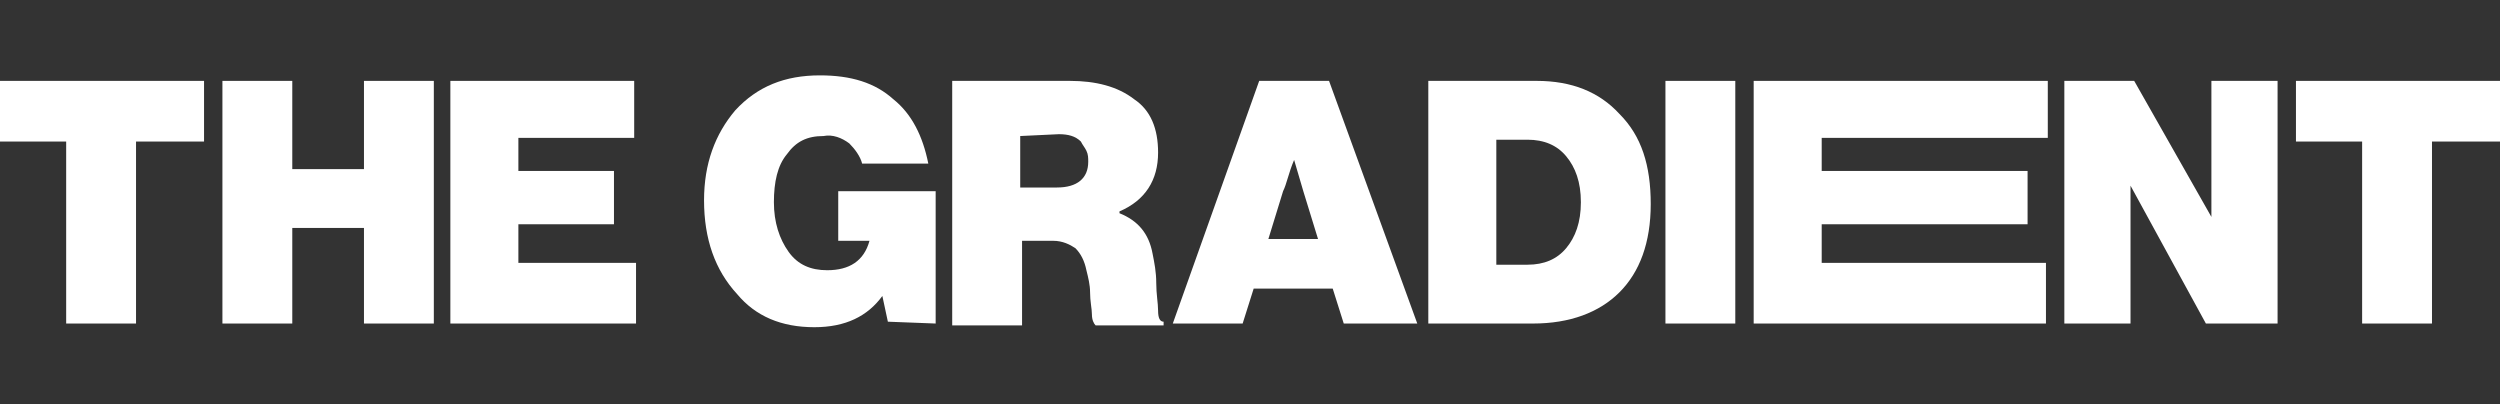 <svg width="136" height="22" viewBox="0 0 136 22" fill="none" xmlns="http://www.w3.org/2000/svg">
<rect x="0" y="0" width="136" height="22" fill="#333333" stroke="none"/>
<path d="M0 7.7V4.4H11.1V7.7H7.4V17.6H3.6V7.7H0Z" fill="white"/>
<path d="M12.1 17.6V4.4H15.9V9.2H19.8V4.4H23.6V17.6H19.8V12.4H15.9V17.6H12.1Z" fill="white"/>
<path d="M24.5 17.6V4.4H34.5V7.5H28.2V9.3H33.4V12.2H28.2V14.3H34.6V17.6H24.5Z" fill="white"/>
<path d="M48.3 17.5L48 16.1C47.2 17.2 46 17.8 44.3 17.8C42.5 17.8 41.1 17.2 40.1 16C38.9 14.7 38.3 13 38.3 10.9C38.3 8.9 38.9 7.3 40 6C41.2 4.7 42.7 4.1 44.6 4.1C46.3 4.1 47.6 4.5 48.6 5.4C49.6 6.2 50.2 7.4 50.5 8.9H46.9C46.8 8.5 46.5 8.1 46.2 7.8C45.8 7.5 45.3 7.3 44.8 7.4C43.9 7.4 43.3 7.7 42.8 8.4C42.3 9 42.1 9.9 42.1 11C42.1 12.1 42.4 13 42.9 13.7C43.4 14.4 44.1 14.7 45 14.7C46.2 14.7 47 14.2 47.3 13.1H45.6V10.4H50.9V17.6L48.3 17.5Z" fill="white"/>
<path d="M51.8 4.4H58.2C59.6 4.4 60.8 4.7 61.7 5.4C62.6 6 63 7 63 8.3C63 9.8 62.3 10.9 60.9 11.5V11.6C61.9 12 62.5 12.7 62.7 13.8C62.8 14.3 62.9 14.8 62.9 15.4C62.9 16 63 16.5 63 16.9C63 17.3 63.1 17.5 63.3 17.5V17.7H59.6C59.5 17.6 59.4 17.4 59.4 17.1C59.4 16.8 59.3 16.4 59.3 15.9C59.3 15.5 59.2 15.1 59.1 14.7C59 14.2 58.8 13.8 58.5 13.5C58.2 13.3 57.8 13.1 57.3 13.1H55.6V17.7H51.8V4.4ZM55.5 7.4V10.2H57.5C58.6 10.2 59.2 9.7 59.2 8.8C59.2 8.6 59.2 8.4 59.1 8.2C59 8 58.9 7.9 58.8 7.7C58.5 7.4 58.1 7.3 57.6 7.3L55.5 7.4Z" fill="white"/>
<path d="M63.8 17.6L68.5 4.4H72.3L77.1 17.6H73.1L72.5 15.7H68.2L67.6 17.6H63.8ZM69.8 10.4L69 13H71.7L70.9 10.4L70.4 8.7C70.1 9.4 70 10 69.8 10.4Z" fill="white"/>
<path d="M77.7 17.6V4.4H83.6C85.5 4.4 87 5 88.1 6.2C89.3 7.4 89.8 9 89.8 11.1C89.8 13.2 89.2 14.8 88.1 15.9C87 17 85.4 17.6 83.4 17.6H77.7ZM81.4 14.4H83.1C84 14.4 84.7 14.1 85.2 13.5C85.7 12.9 86 12.1 86 11C86 9.9 85.7 9.1 85.2 8.5C84.7 7.9 84 7.6 83.1 7.6H81.4V14.4Z" fill="white"/>
<path d="M90.6 17.6V4.4H94.4V17.6H90.6Z" fill="white"/>
<path d="M95.4 17.6V4.4H111.4V7.5H99.1V9.3H110.3V12.2H99.1V14.3H111.3V17.6H95.4Z" fill="white"/>
<path d="M112.3 17.6V4.4H116.1L120.3 11.8V4.4H123.9V17.6H120L115.9 10.1V17.6H112.3Z" fill="white"/>
<path d="M124.9 7.7V4.4H136V7.7H132.3V17.6H128.5V7.7H124.9Z" fill="white"/>
</svg>
